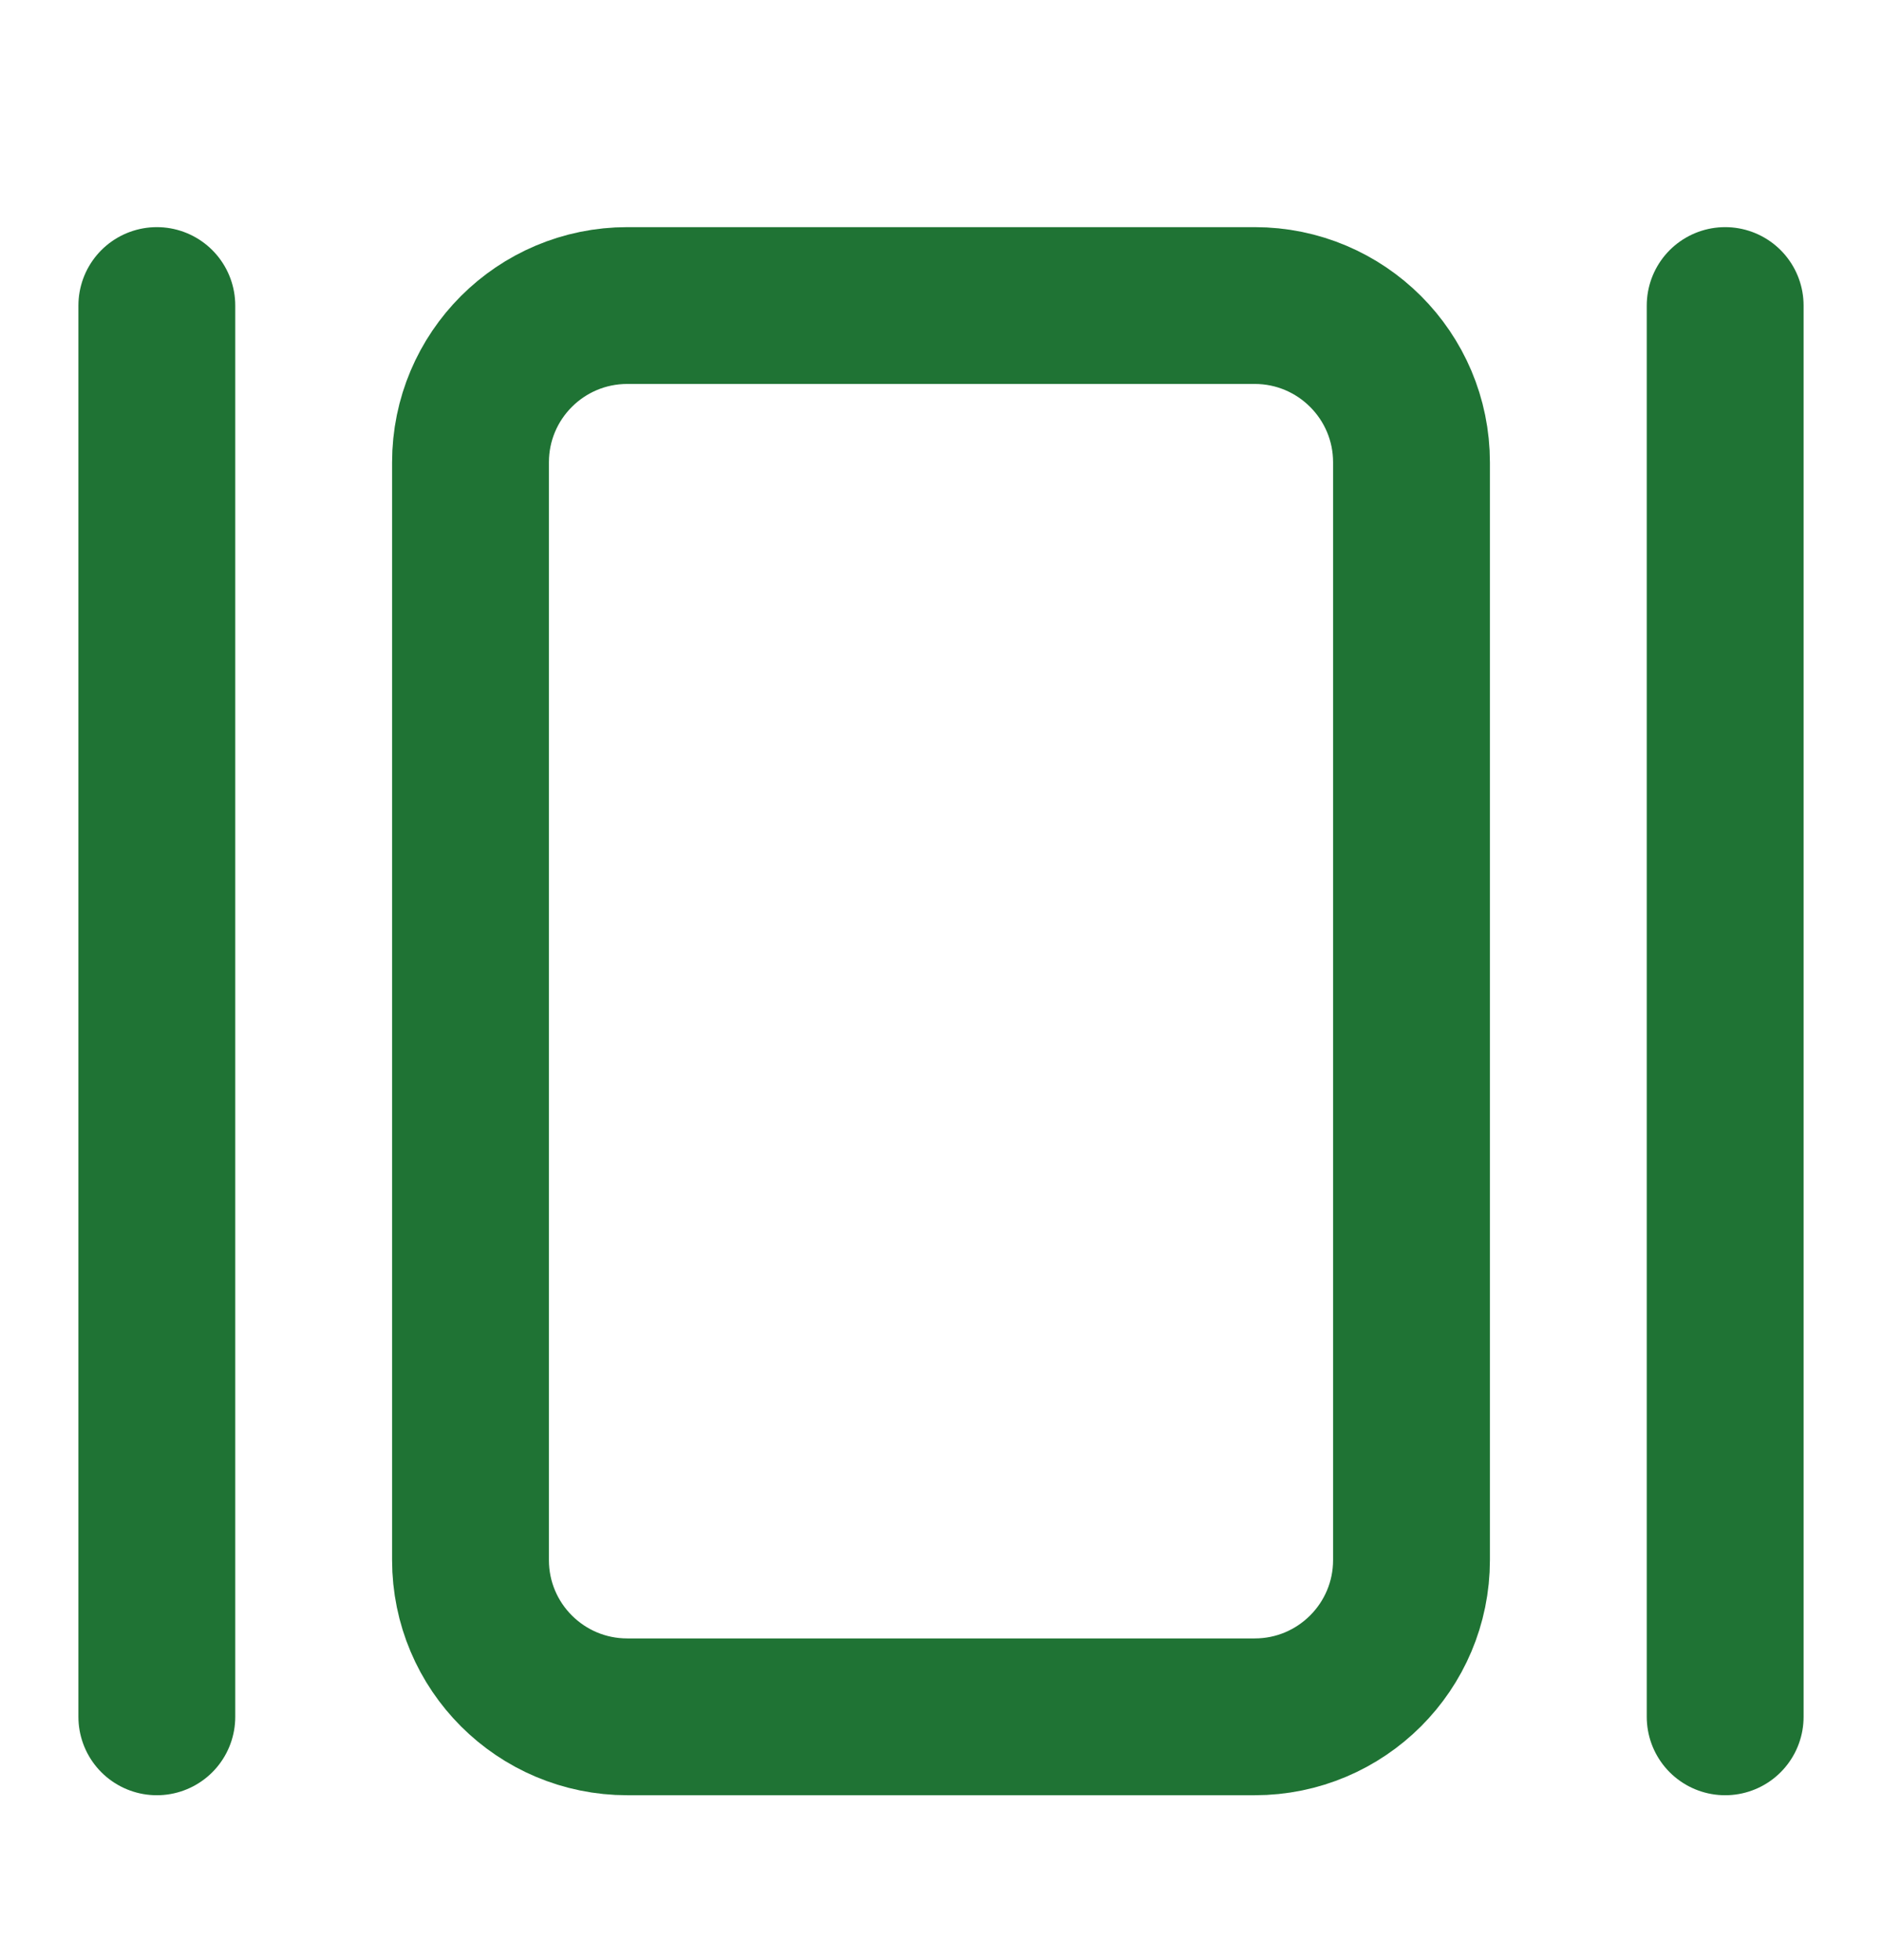 <?xml version="1.0" encoding="UTF-8"?>
<svg xmlns="http://www.w3.org/2000/svg" width="24" height="25" viewBox="0 0 24 25" fill="none">
  <path d="M2 3.897V21.897" stroke="#1F7334" stroke-width="2" stroke-linecap="round" stroke-linejoin="round"></path>
  <path d="M16 3.897H8C6.895 3.897 6 4.792 6 5.897V19.897C6 21.002 6.895 21.897 8 21.897H16C17.104 21.897 18 21.002 18 19.897V5.897C18 4.792 17.104 3.897 16 3.897Z" stroke="#1F7334" stroke-width="2" stroke-linecap="round" stroke-linejoin="round"></path>
  <path d="M22 3.897V21.897" stroke="#1F7334" stroke-width="2" stroke-linecap="round" stroke-linejoin="round"></path>
</svg>
